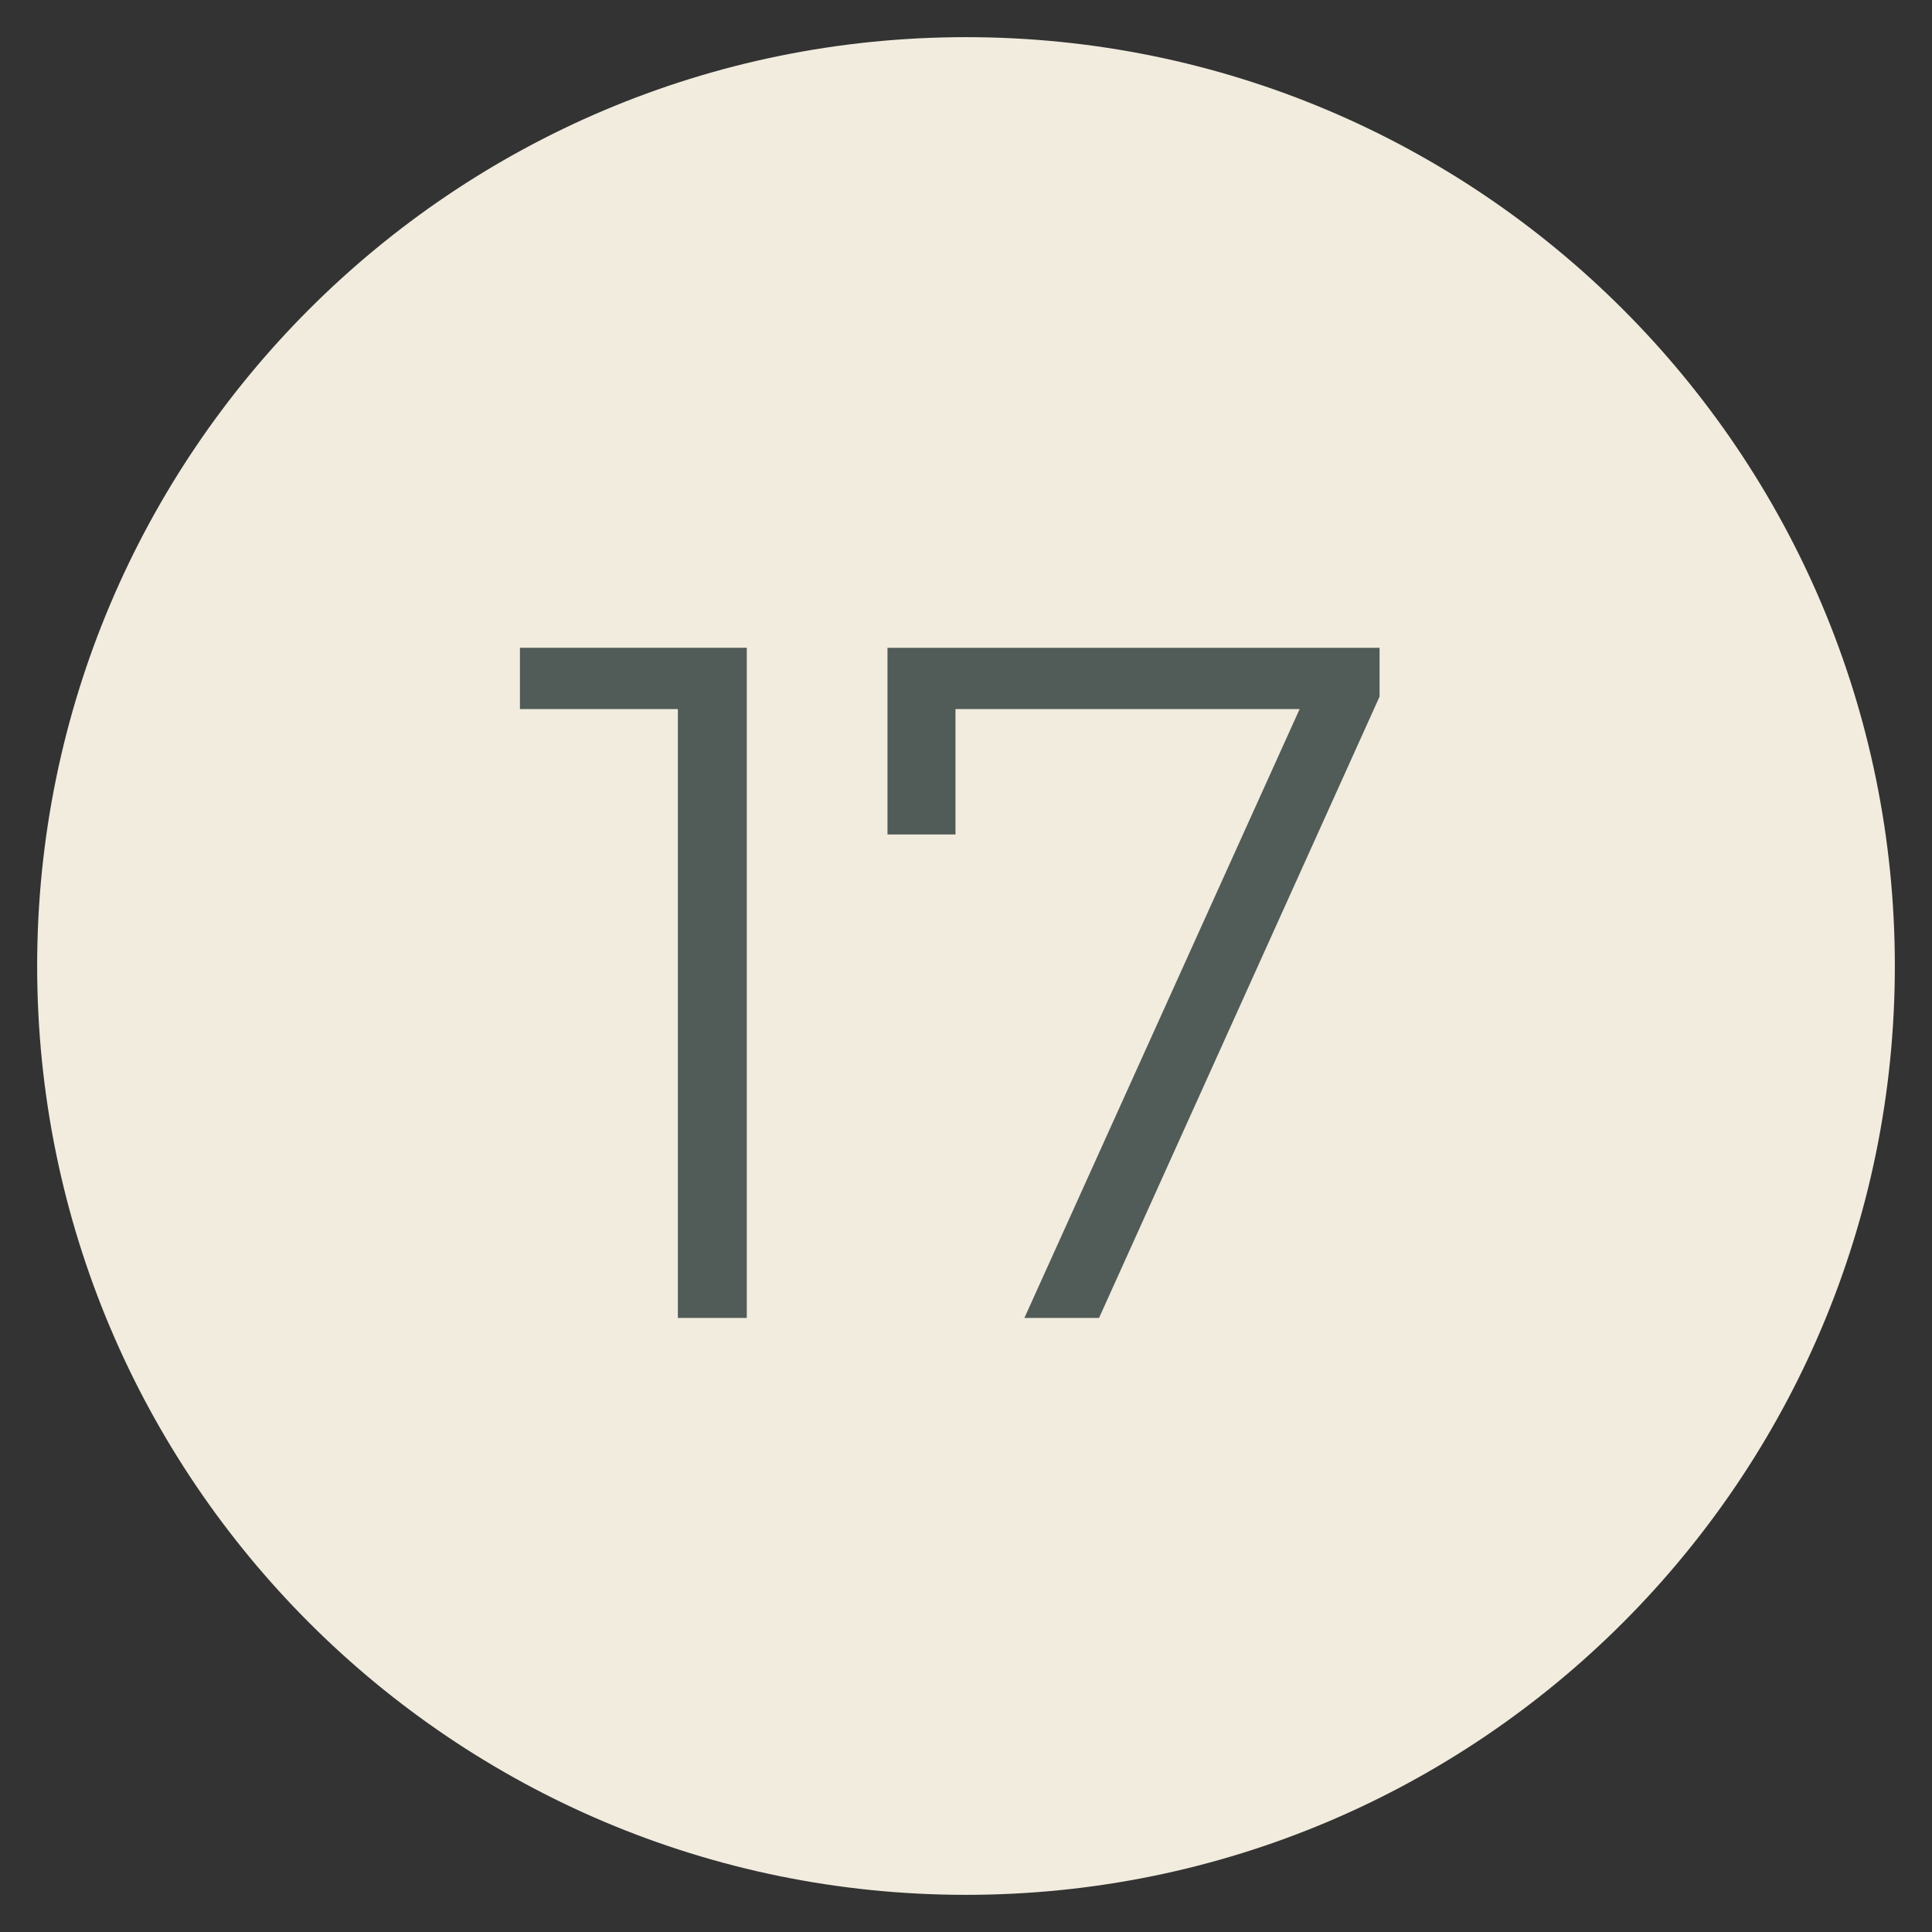 <svg xmlns="http://www.w3.org/2000/svg" width="52pt" height="52pt" viewBox="0 0 52 52"><rect x="0" y="0" width="52" height="52" fill="#333333" stroke="none"/><g data-name="Warstwa 1"><clipPath id="a"><path transform="matrix(1 0 0 -1 0 52)" d="M0 52h52V0H0z"/></clipPath><g clip-path="url(#a)"><path d="M51 26c0 13.807-11.193 25-25 25S1 39.807 1 26 12.193 1 26 1s25 11.193 25 25" fill="#f1ecde"/><path d="M18.245 35.472V18.209l.824.876h-5.075v-1.65H20.1v18.037zM27.572 35.472l7.78-17.211.568.824H24.764l.953-.902v4.277h-1.83v-5.024h13.244v1.314l-7.55 16.722z" fill="#515b58"/></g></g></svg>